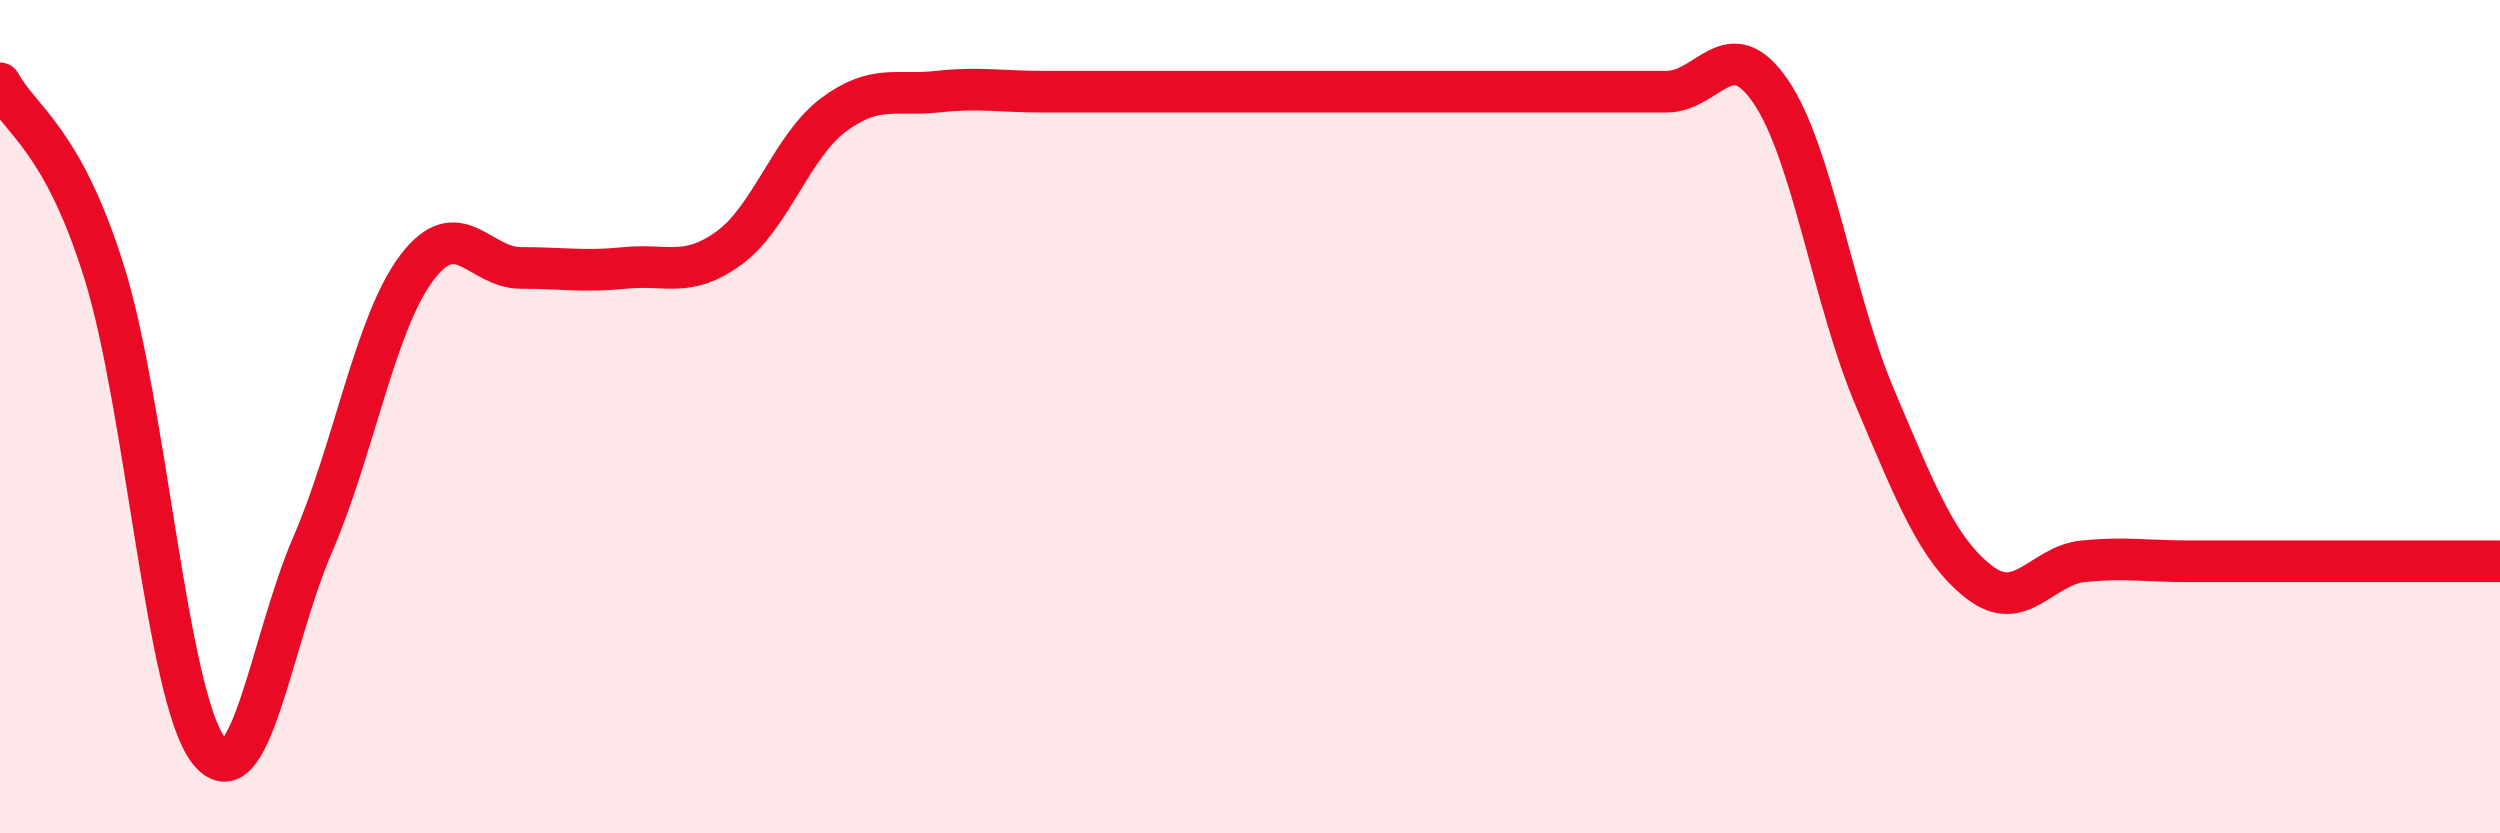 
    <svg width="60" height="20" viewBox="0 0 60 20" xmlns="http://www.w3.org/2000/svg">
      <path
        d="M 0,2 C 0.5,2.91 1.5,3.33 2.5,6.53 C 3.5,9.73 4,16.69 5,18 C 6,19.31 6.5,15.39 7.5,13.08 C 8.5,10.77 9,7.76 10,6.43 C 11,5.1 11.5,6.43 12.5,6.43 C 13.5,6.43 14,6.53 15,6.43 C 16,6.33 16.5,6.68 17.5,5.95 C 18.5,5.22 19,3.51 20,2.76 C 21,2.01 21.5,2.31 22.5,2.2 C 23.5,2.09 24,2.2 25,2.2 C 26,2.2 26.5,2.2 27.5,2.2 C 28.5,2.2 29,2.2 30,2.2 C 31,2.2 31.5,2.2 32.5,2.2 C 33.5,2.2 34,2.2 35,2.2 C 36,2.2 36.5,2.2 37.5,2.2 C 38.5,2.2 39,2.2 40,2.2 C 41,2.2 41.5,0.73 42.5,2.2 C 43.5,3.67 44,7.2 45,9.55 C 46,11.9 46.5,13.19 47.5,13.97 C 48.5,14.75 49,13.57 50,13.47 C 51,13.37 51.5,13.47 52.5,13.47 C 53.5,13.47 54,13.47 55,13.47 C 56,13.47 56.5,13.47 57.5,13.47 C 58.5,13.47 59.5,13.47 60,13.47L60 20L0 20Z"
        fill="#EB0A25"
        opacity="0.1"
        stroke-linecap="round"
        stroke-linejoin="round"
      />
      <path
        d="M 0,2 C 0.5,2.91 1.5,3.33 2.5,6.53 C 3.5,9.73 4,16.69 5,18 C 6,19.31 6.5,15.39 7.5,13.08 C 8.5,10.77 9,7.76 10,6.43 C 11,5.1 11.5,6.43 12.5,6.43 C 13.5,6.43 14,6.53 15,6.43 C 16,6.33 16.5,6.68 17.5,5.95 C 18.5,5.22 19,3.51 20,2.76 C 21,2.01 21.5,2.31 22.5,2.2 C 23.5,2.09 24,2.2 25,2.2 C 26,2.2 26.5,2.2 27.5,2.2 C 28.5,2.2 29,2.2 30,2.2 C 31,2.2 31.5,2.2 32.5,2.2 C 33.5,2.2 34,2.2 35,2.2 C 36,2.2 36.5,2.2 37.5,2.2 C 38.5,2.2 39,2.2 40,2.2 C 41,2.2 41.5,0.73 42.5,2.2 C 43.5,3.67 44,7.2 45,9.55 C 46,11.9 46.5,13.19 47.5,13.97 C 48.5,14.75 49,13.57 50,13.47 C 51,13.37 51.5,13.47 52.5,13.47 C 53.5,13.47 54,13.47 55,13.47 C 56,13.47 56.5,13.47 57.5,13.47 C 58.5,13.47 59.5,13.47 60,13.47"
        stroke="#EB0A25"
        stroke-width="1"
        fill="none"
        stroke-linecap="round"
        stroke-linejoin="round"
      />
    </svg>
  